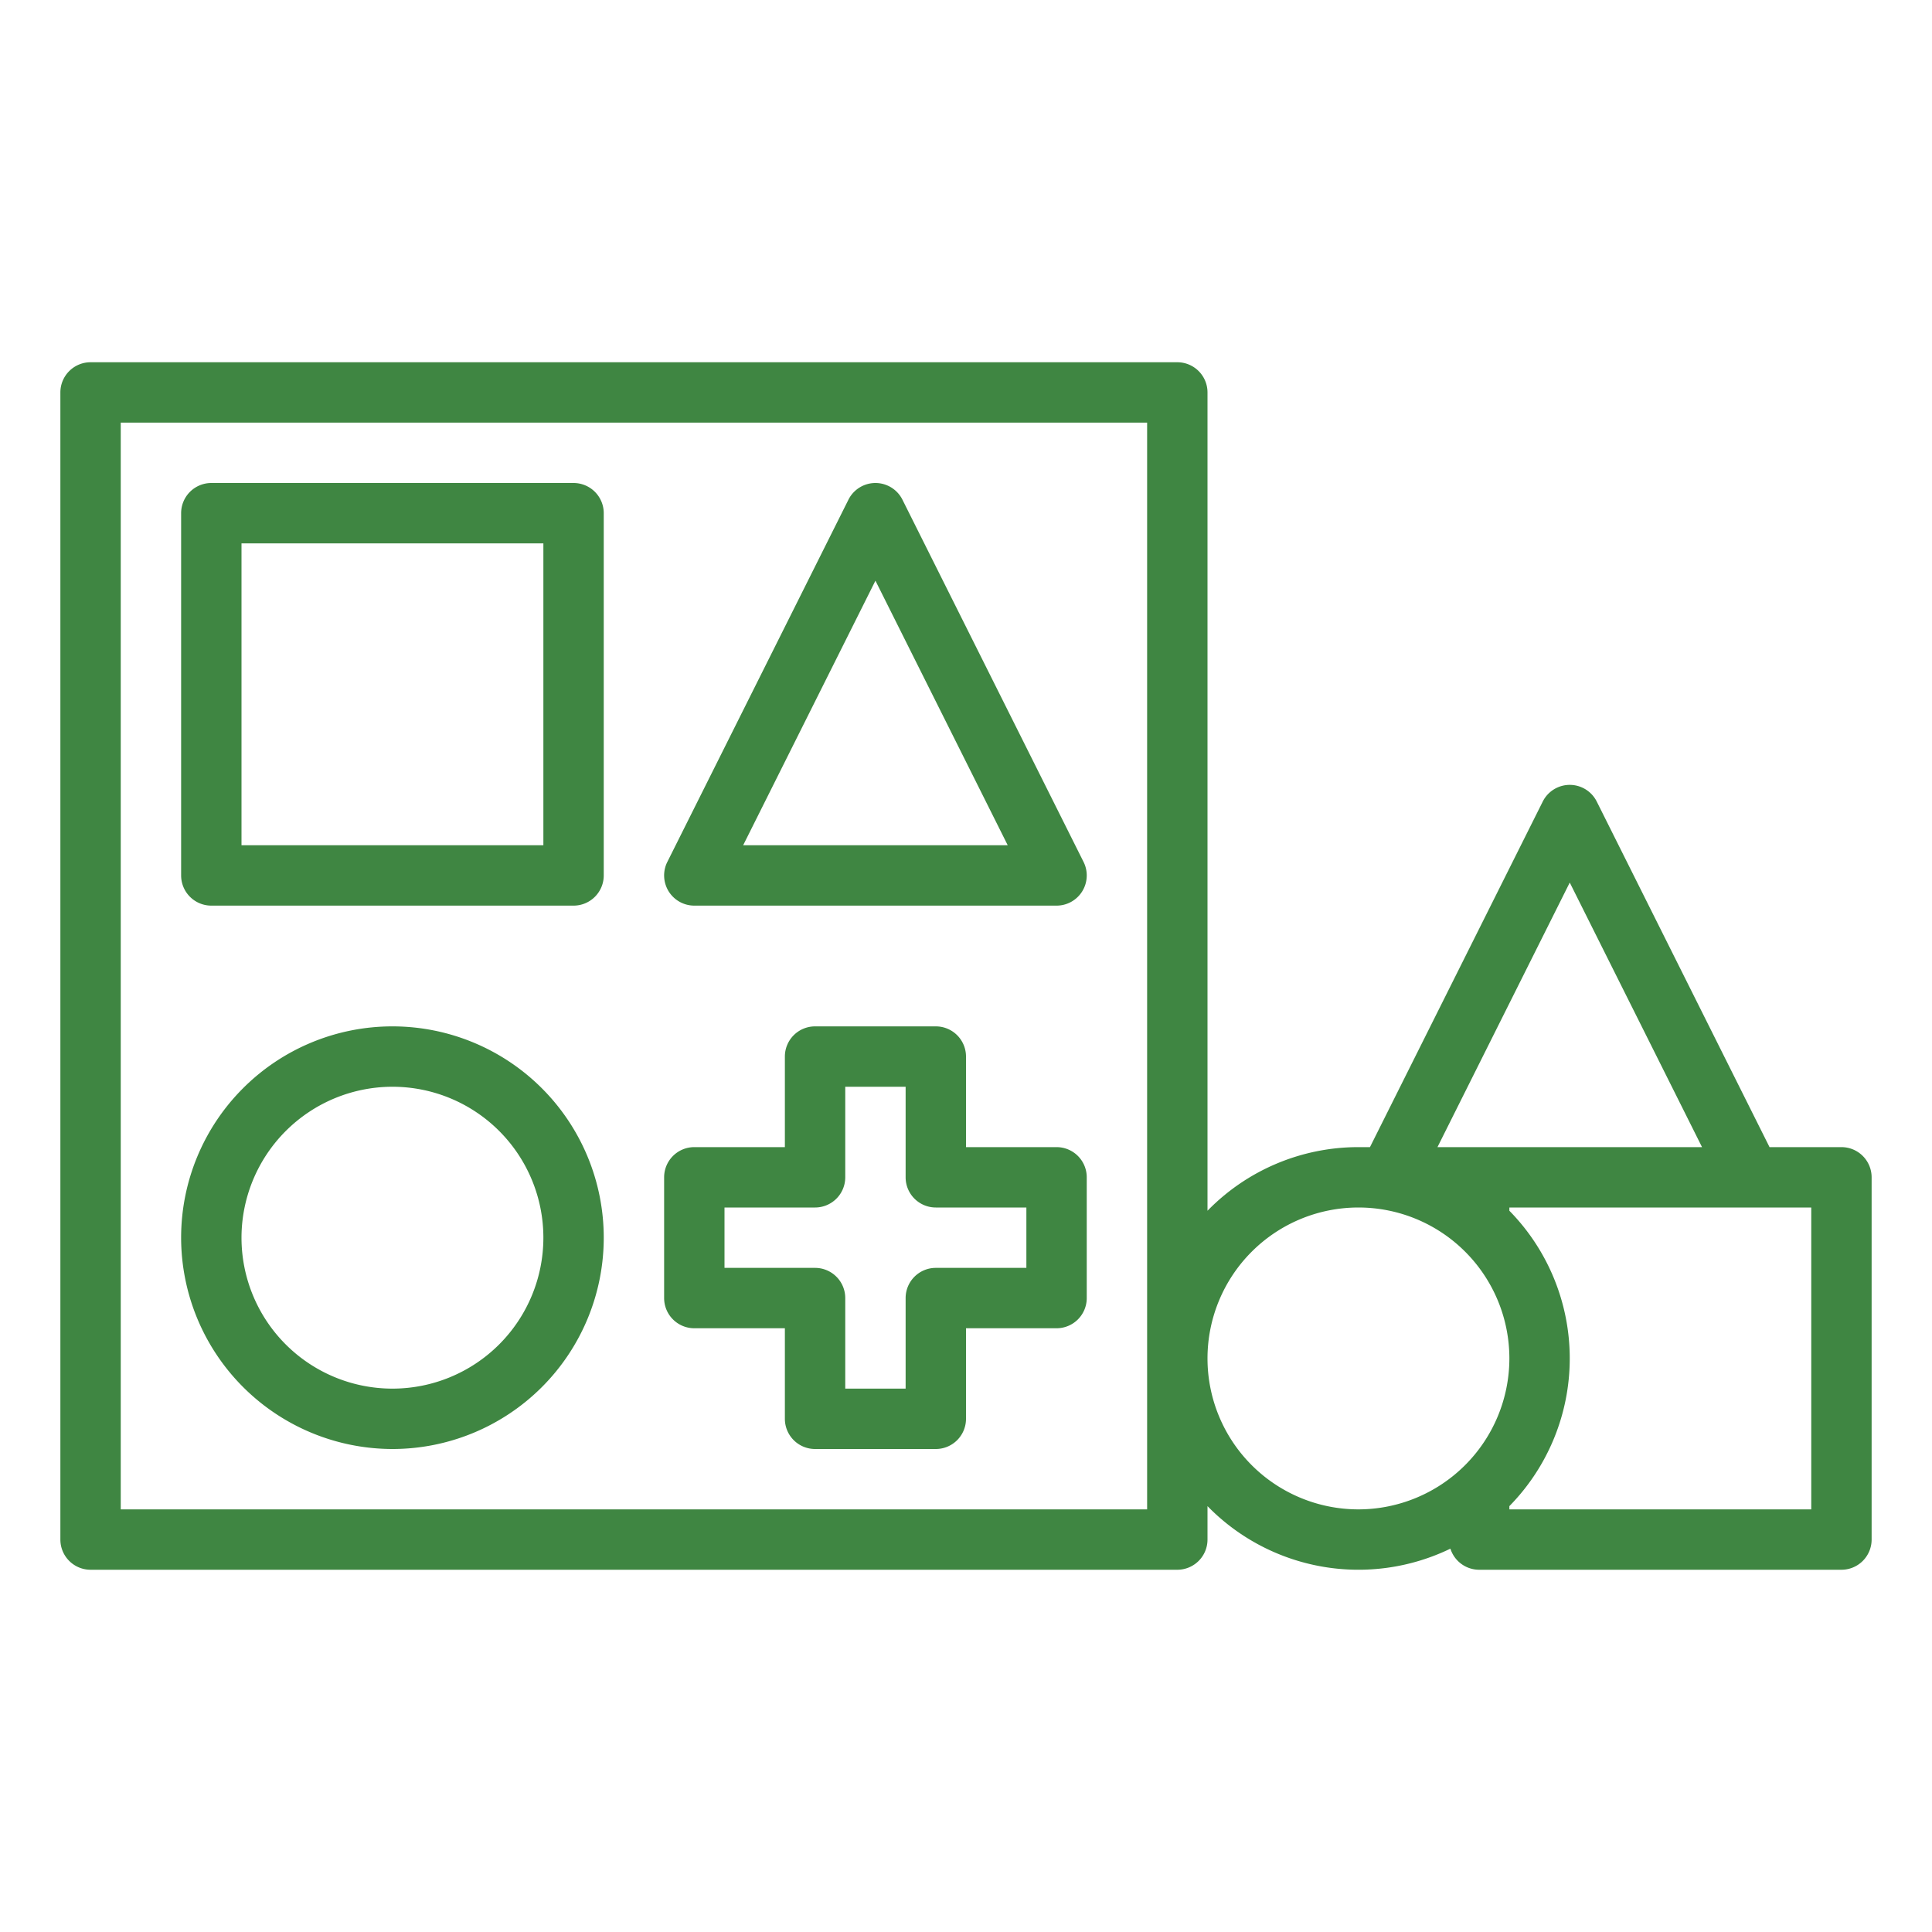 <?xml version="1.0" encoding="UTF-8"?> <svg xmlns="http://www.w3.org/2000/svg" id="Outline" viewBox="0 0 512 512" width="512px" height="512px"> <g> <path d="M184,352h24v24a8,8,0,0,0,8,8h32a8,8,0,0,0,8-8V352h24a8,8,0,0,0,8-8V312a8,8,0,0,0-8-8H256V280a8,8,0,0,0-8-8H216a8,8,0,0,0-8,8v24H184a8,8,0,0,0-8,8v32A8,8,0,0,0,184,352Zm8-32h24a8,8,0,0,0,8-8V288h16v24a8,8,0,0,0,8,8h24v16H248a8,8,0,0,0-8,8v24H224V344a8,8,0,0,0-8-8H192Z" data-original="#000000" class="active-path" data-old_color="#000000" fill="#3F8642"></path> <path d="M104,384a56,56,0,1,0-56-56A56.063,56.063,0,0,0,104,384Zm0-96a40,40,0,1,1-40,40A40.045,40.045,0,0,1,104,288Z" data-original="#000000" class="active-path" data-old_color="#000000" fill="#3F8642"></path> <path d="M56,240h96a8,8,0,0,0,8-8V136a8,8,0,0,0-8-8H56a8,8,0,0,0-8,8v96A8,8,0,0,0,56,240Zm8-96h80v80H64Z" data-original="#000000" class="active-path" data-old_color="#000000" fill="#3F8642"></path> <path d="M184,240h96a8,8,0,0,0,7.155-11.578l-48-96a8,8,0,0,0-14.31,0l-48,96A8,8,0,0,0,184,240Zm48-86.111L267.056,224H196.944Z" data-original="#000000" class="active-path" data-old_color="#000000" fill="#3F8642"></path> <path d="M488,304H468.944l-45.789-91.578a8,8,0,0,0-14.31,0L363.056,304H360a55.823,55.823,0,0,0-40,16.861V104a8,8,0,0,0-8-8H24a8,8,0,0,0-8,8V408a8,8,0,0,0,8,8H312a8,8,0,0,0,8-8v-8.861a55.9,55.9,0,0,0,64.371,11.272A8,8,0,0,0,392,416h96a8,8,0,0,0,8-8V312A8,8,0,0,0,488,304ZM304,400H32V112H304ZM416,233.889,451.056,304H380.944ZM360,400a40,40,0,1,1,40-40A40.045,40.045,0,0,1,360,400Zm120,0H400v-.861a55.871,55.871,0,0,0,0-78.278V320h80Z" data-original="#000000" class="active-path" data-old_color="#000000" fill="#3F8642"></path> </g> </svg> 